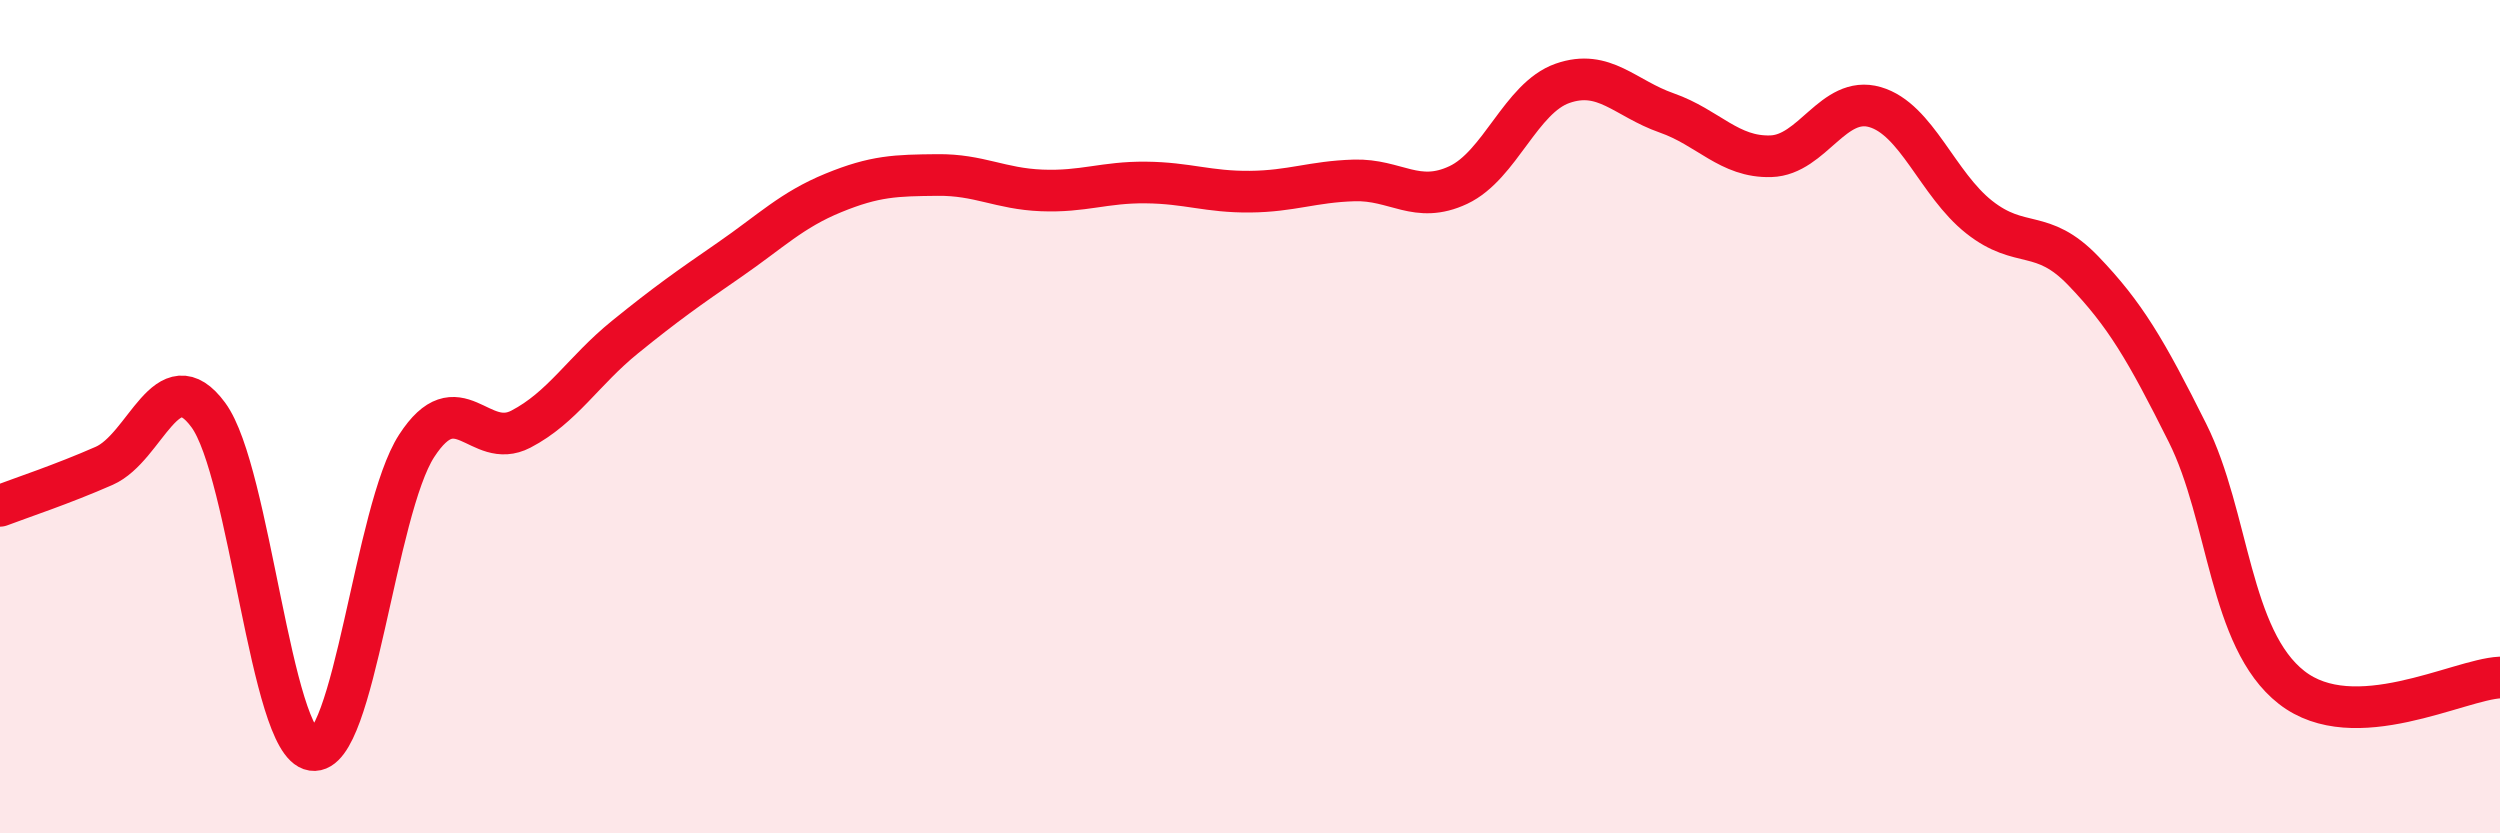 
    <svg width="60" height="20" viewBox="0 0 60 20" xmlns="http://www.w3.org/2000/svg">
      <path
        d="M 0,12.14 C 0.5,11.95 1.5,11.62 2.5,11.18 C 3.5,10.74 4,8.6 5,9.96 C 6,11.32 6.5,17.85 7.5,18 C 8.5,18.15 9,12.24 10,10.7 C 11,9.16 11.5,10.82 12.5,10.3 C 13.5,9.78 14,8.9 15,8.09 C 16,7.28 16.5,6.93 17.5,6.24 C 18.5,5.55 19,5.04 20,4.63 C 21,4.22 21.5,4.21 22.5,4.2 C 23.5,4.19 24,4.53 25,4.57 C 26,4.61 26.5,4.37 27.5,4.38 C 28.5,4.39 29,4.61 30,4.6 C 31,4.59 31.5,4.36 32.5,4.33 C 33.5,4.3 34,4.91 35,4.44 C 36,3.97 36.5,2.35 37.5,2 C 38.5,1.65 39,2.36 40,2.71 C 41,3.06 41.5,3.78 42.5,3.75 C 43.5,3.72 44,2.28 45,2.57 C 46,2.86 46.5,4.42 47.5,5.21 C 48.5,6 49,5.46 50,6.5 C 51,7.54 51.5,8.39 52.5,10.39 C 53.5,12.39 53.5,15.33 55,16.5 C 56.5,17.67 59,16.31 60,16.26L60 20L0 20Z"
        fill="#EB0A25"
        opacity="0.1"
        stroke-linecap="round"
        stroke-linejoin="round"
      />
      <path
        d="M 0,12.14 C 0.5,11.95 1.5,11.62 2.5,11.18 C 3.5,10.74 4,8.6 5,9.96 C 6,11.32 6.5,17.85 7.5,18 C 8.5,18.15 9,12.24 10,10.7 C 11,9.16 11.5,10.82 12.5,10.3 C 13.5,9.78 14,8.9 15,8.09 C 16,7.28 16.5,6.93 17.5,6.24 C 18.5,5.55 19,5.04 20,4.63 C 21,4.22 21.5,4.21 22.5,4.2 C 23.5,4.19 24,4.53 25,4.57 C 26,4.61 26.5,4.37 27.5,4.38 C 28.5,4.39 29,4.61 30,4.6 C 31,4.59 31.5,4.36 32.5,4.33 C 33.5,4.3 34,4.91 35,4.44 C 36,3.97 36.5,2.35 37.5,2 C 38.5,1.65 39,2.36 40,2.71 C 41,3.06 41.5,3.78 42.5,3.75 C 43.5,3.72 44,2.28 45,2.57 C 46,2.86 46.5,4.42 47.5,5.21 C 48.5,6 49,5.46 50,6.5 C 51,7.54 51.5,8.39 52.5,10.39 C 53.5,12.39 53.5,15.33 55,16.5 C 56.5,17.67 59,16.31 60,16.26"
        stroke="#EB0A25"
        stroke-width="1"
        fill="none"
        stroke-linecap="round"
        stroke-linejoin="round"
      />
    </svg>
  